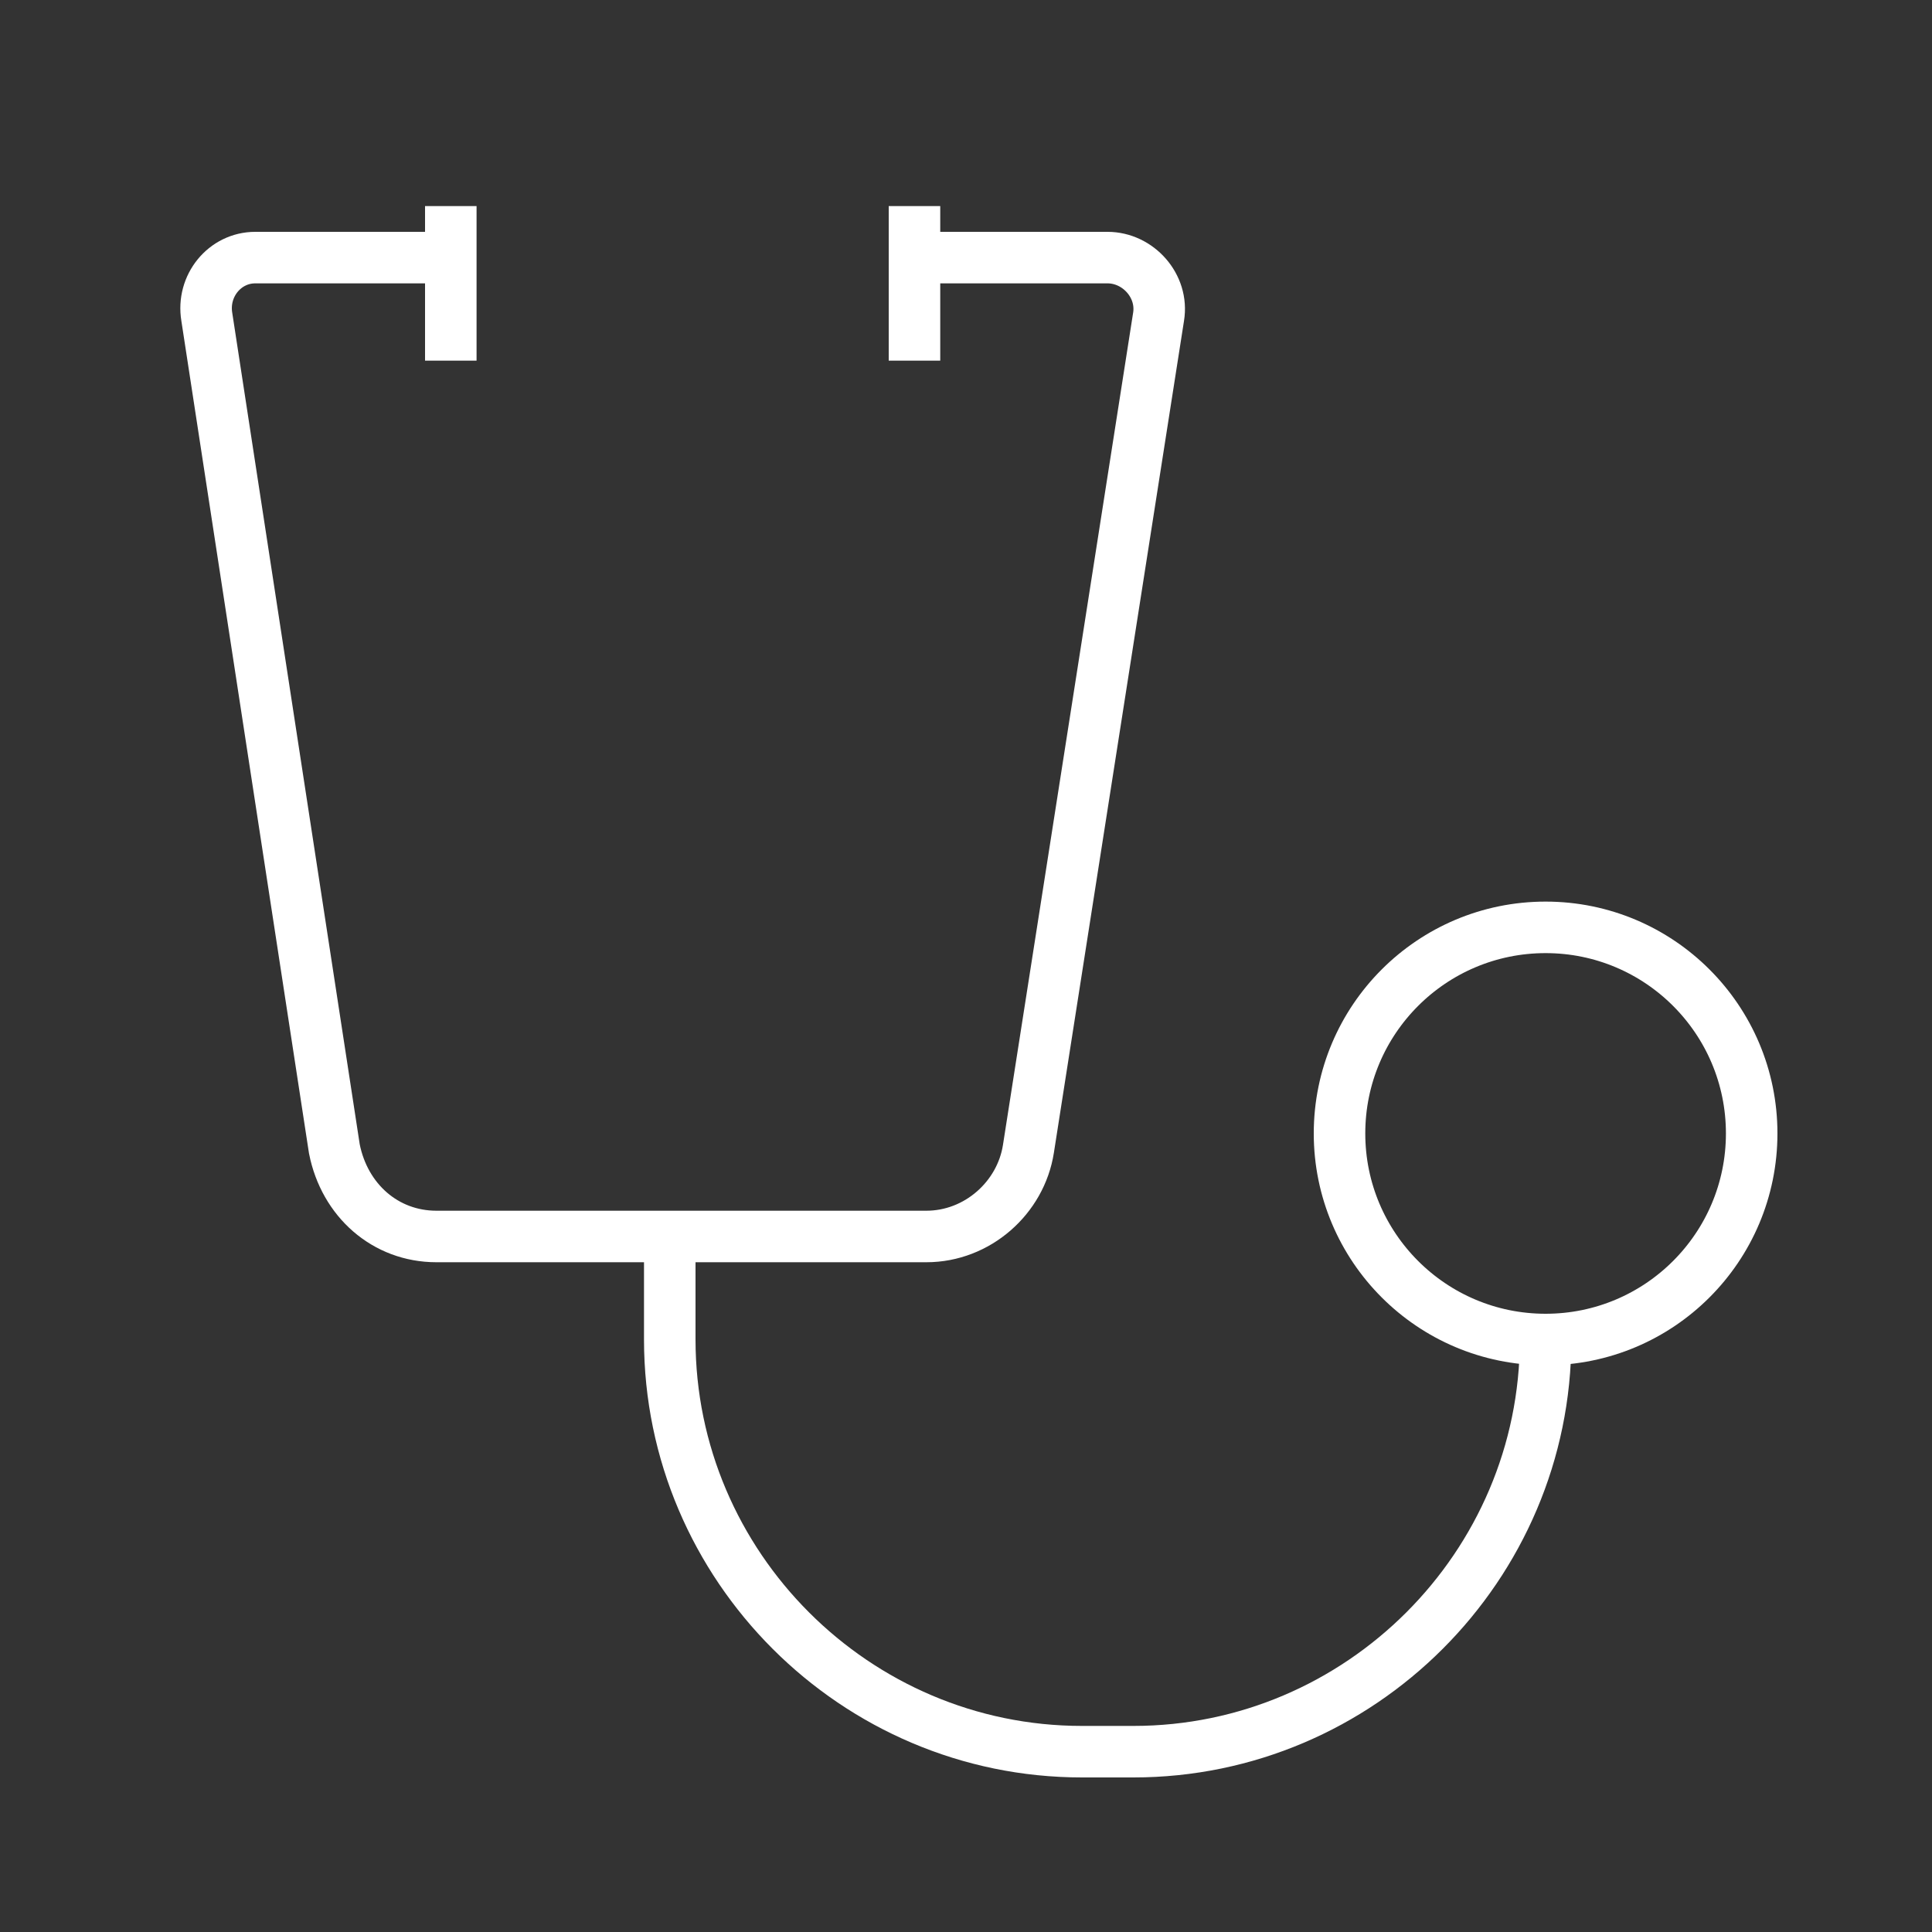 <?xml version="1.0" encoding="UTF-8"?> <svg xmlns="http://www.w3.org/2000/svg" xmlns:xlink="http://www.w3.org/1999/xlink" width="75px" height="75px" viewBox="0 0 75 75" version="1.1"><rect x="0" y="0" width="75" height="75" fill="#333333" stroke="none"/><title>stethoscope-Novicap-2</title><g id="stethoscope-Novicap-2" stroke="none" stroke-width="1" fill="none" fill-rule="evenodd"><g id="stethoscope-Novicap" transform="translate(8, 8)" stroke="#FFFFFF" stroke-width="2"><path d="M18,40 L18,44 C18,52.8 25.2,60 34,60 L36,60 C44.8,60 52,52.8 52,44 L52,44" id="Path"></path><circle id="Oval" cx="52" cy="36" r="8"></circle><path d="M27.366,2 L34.994,2 C36.182,2 37.173,3.1 36.975,4.3 L31.923,36.6 C31.626,38.5 29.942,40 27.961,40 L8.942,40 C6.961,40 5.377,38.6 4.98,36.6 L0.028,4.3 C-0.17,3.1 0.721,2 1.91,2 L9.537,2" id="Path"></path><line x1="9.5" y1="0" x2="9.5" y2="6" id="Path"></line><line x1="27.5" y1="0" x2="27.5" y2="6" id="Path"></line></g></g></svg> 